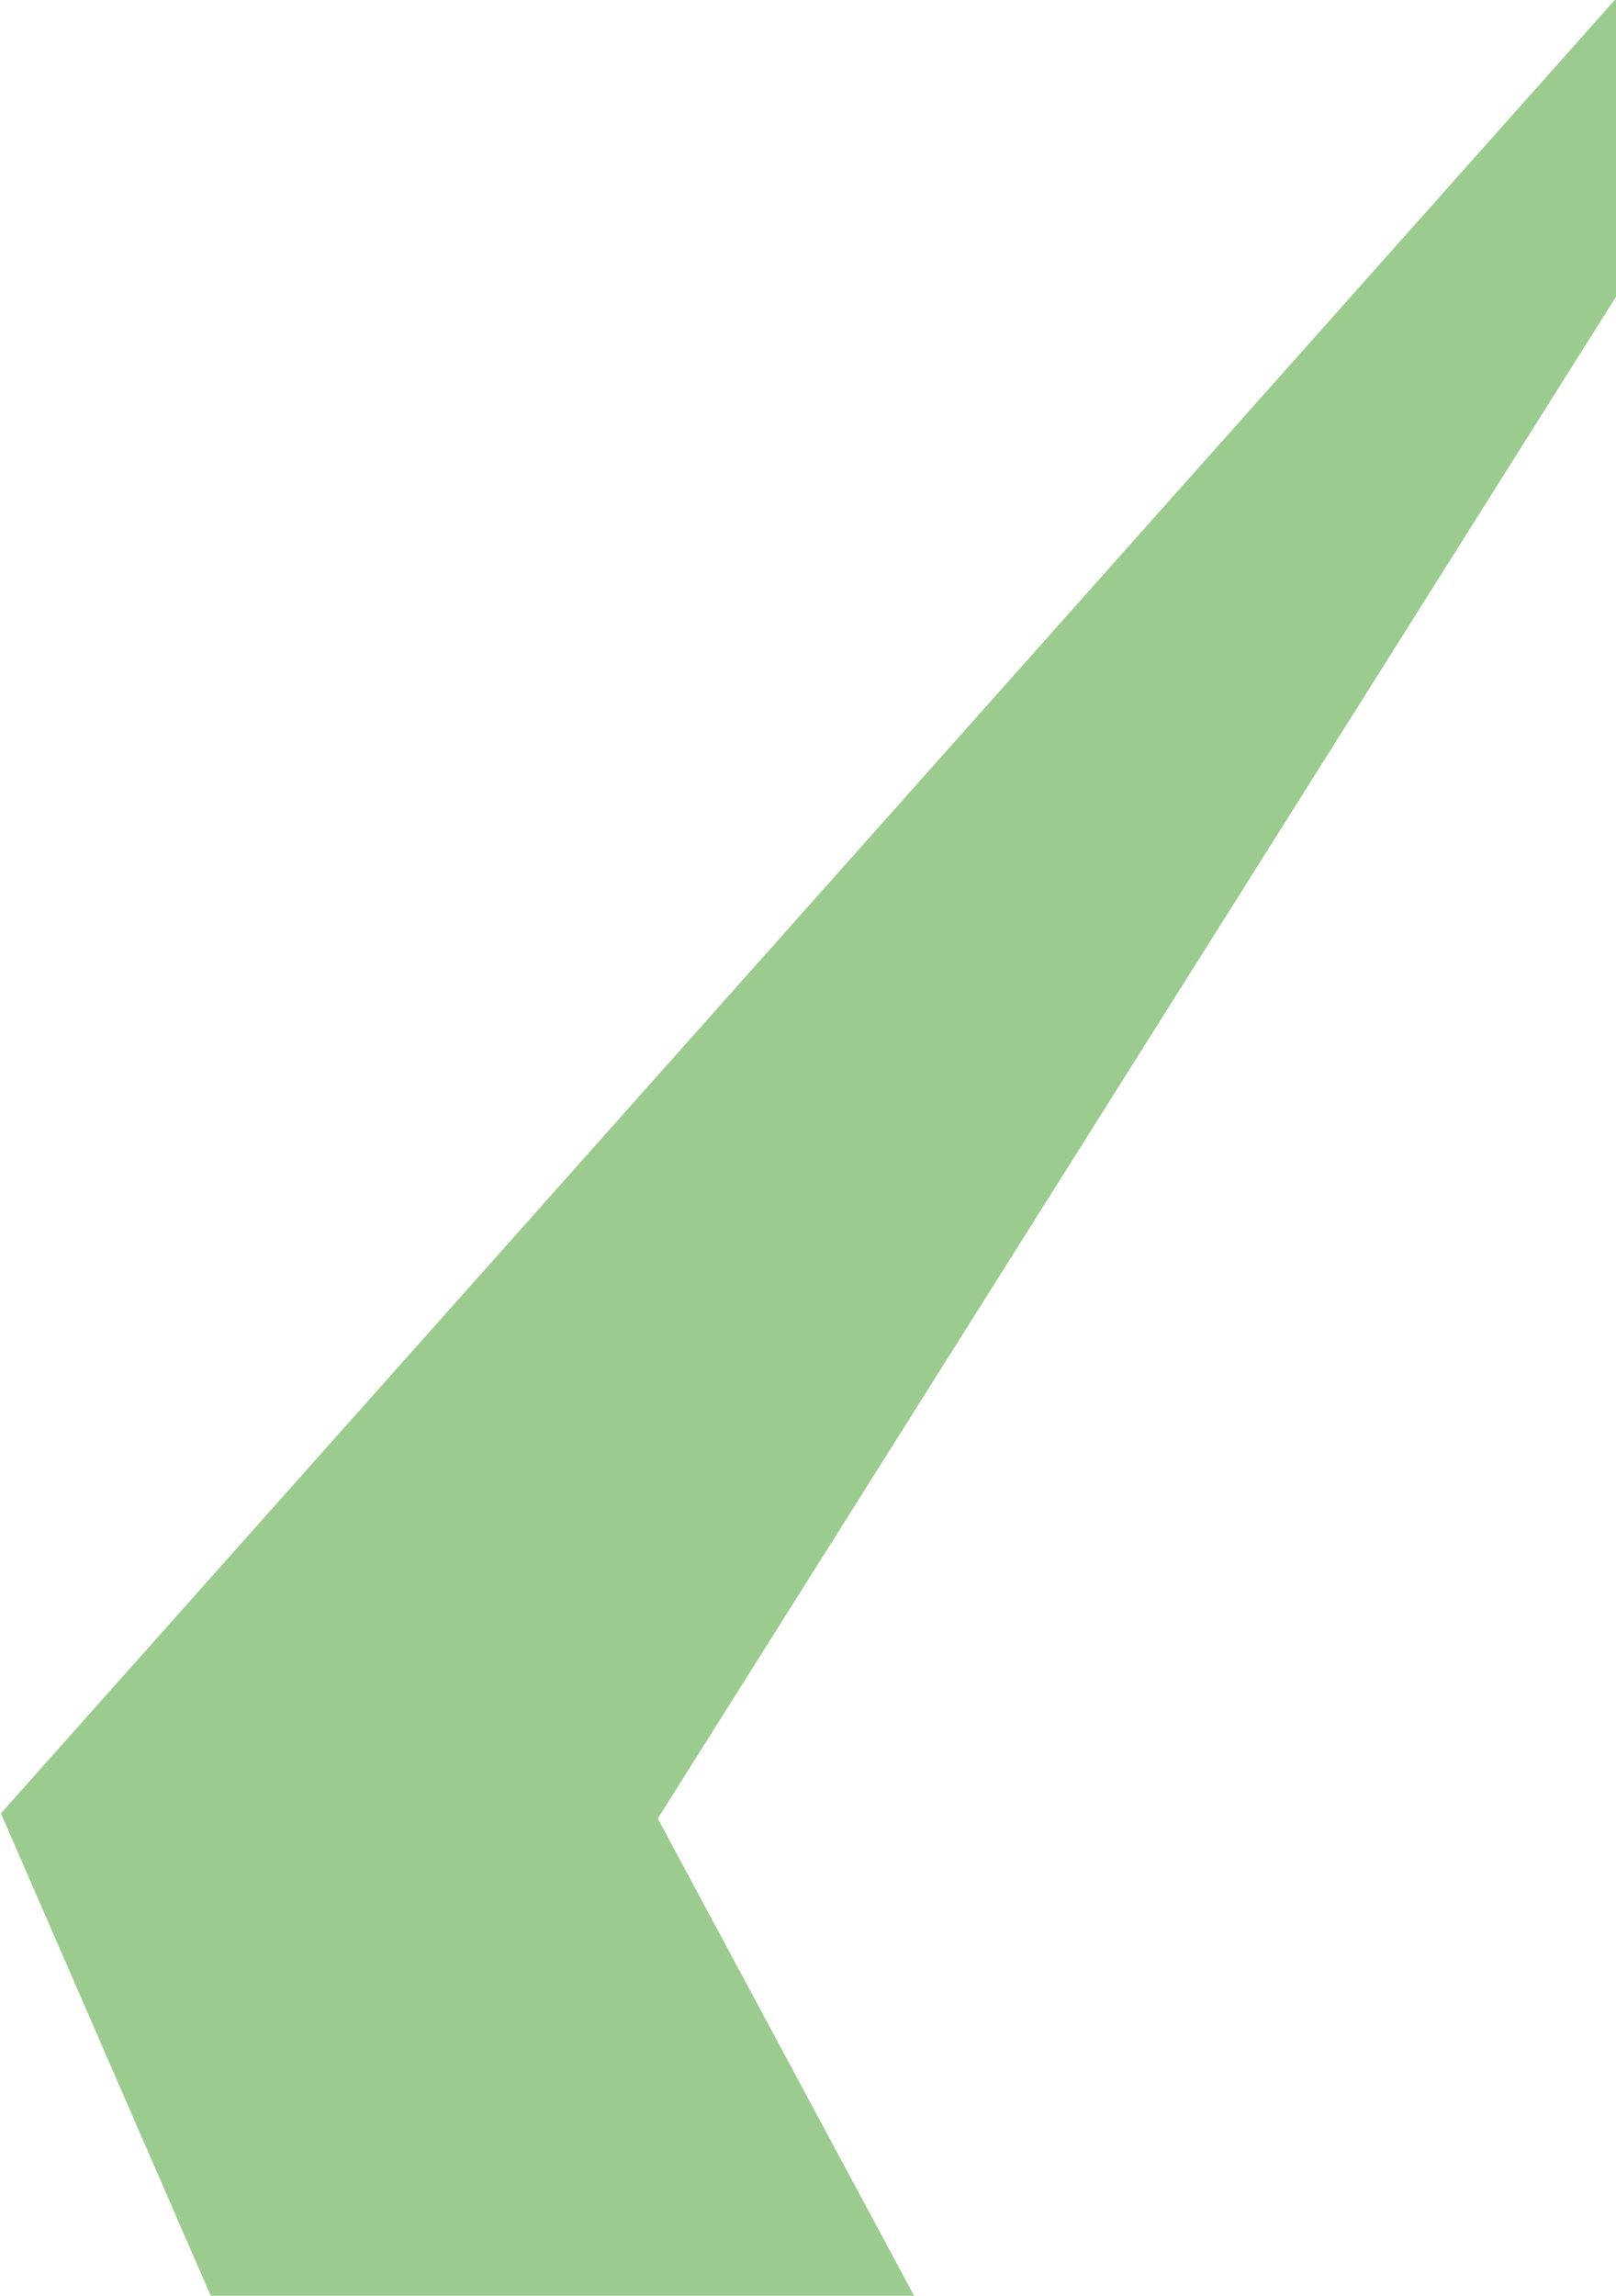 <svg xmlns="http://www.w3.org/2000/svg" viewBox="0 0 122.2 173.5"><g data-name="Layer 4"><path data-name="Peak muscle" d="M.07 137.05L170.73-54.6 49.74 137.44l51.03 94.96H41.56L.07 137.05z" fill="#9ccb8f"/></g></svg>